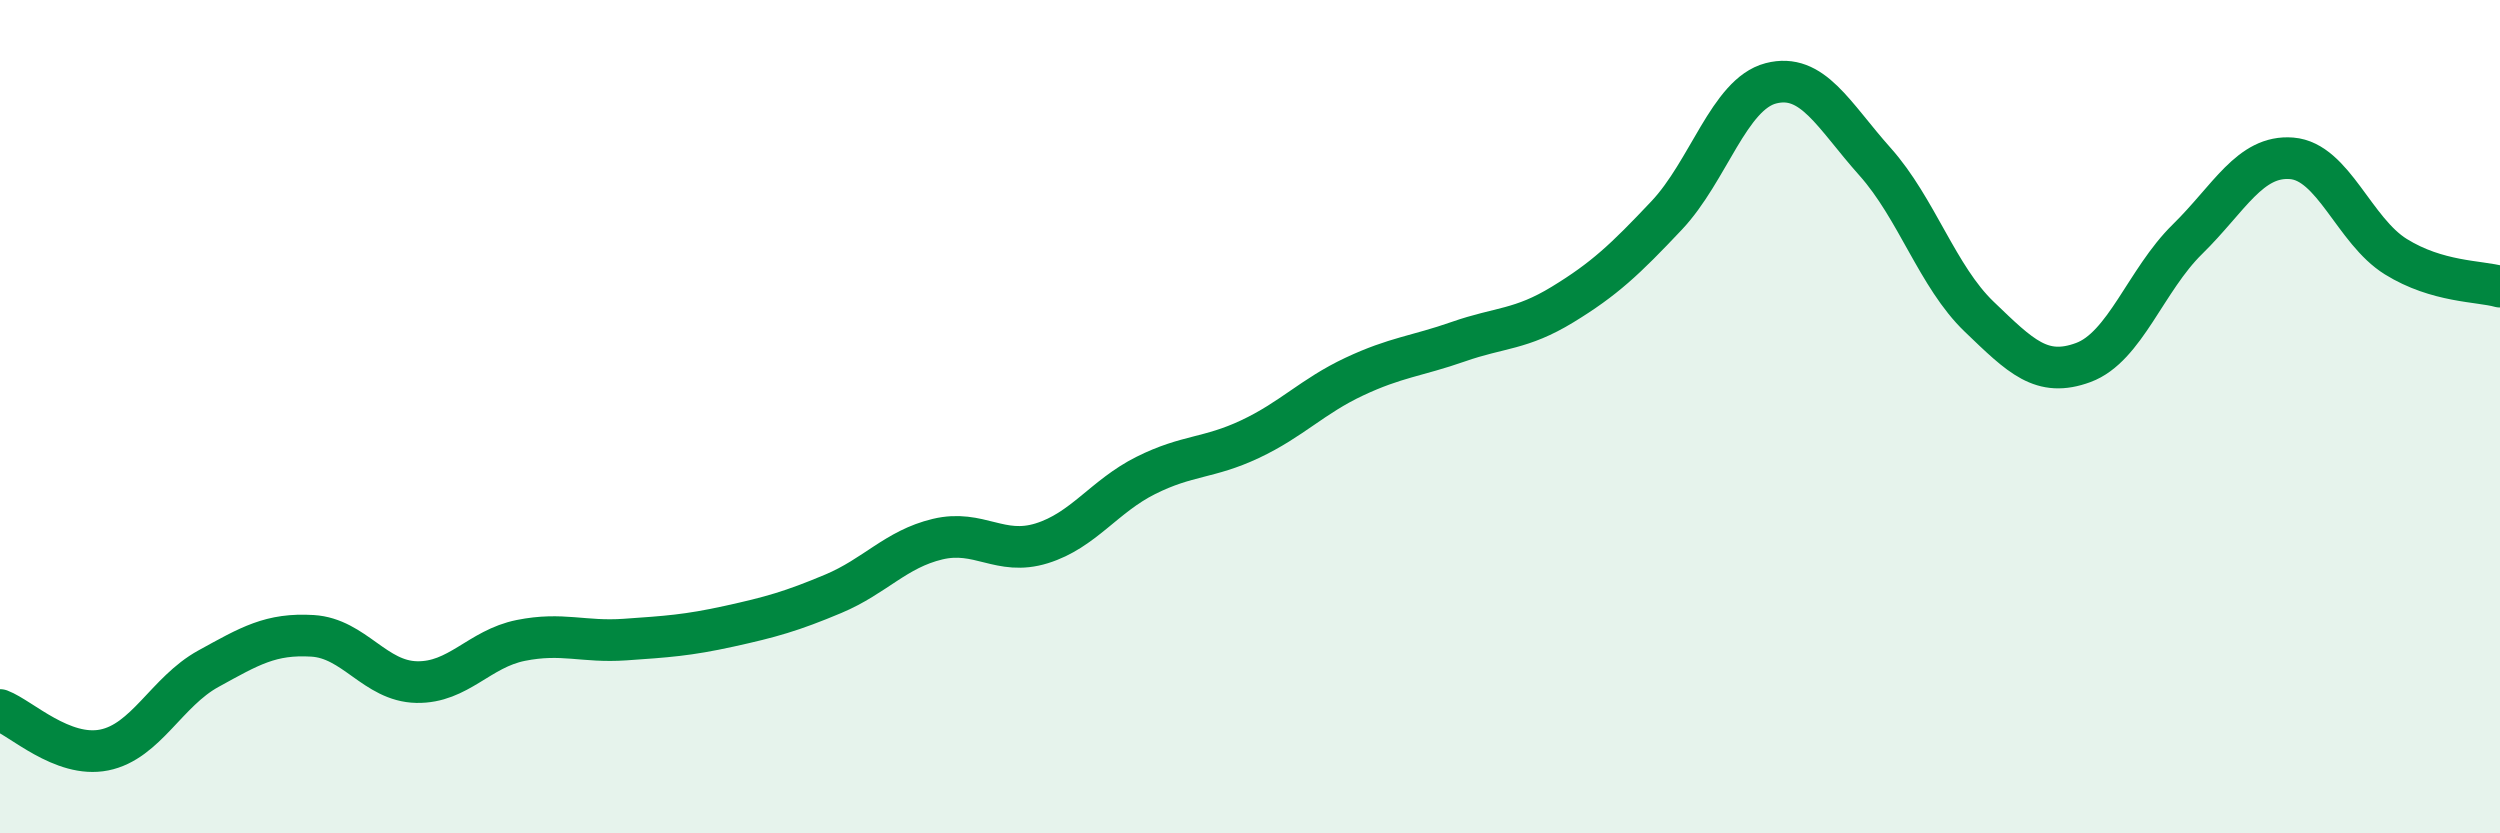 
    <svg width="60" height="20" viewBox="0 0 60 20" xmlns="http://www.w3.org/2000/svg">
      <path
        d="M 0,17.04 C 0.5,17.23 1.5,18.2 2.5,18 C 3.5,17.8 4,16.6 5,16.05 C 6,15.5 6.5,15.2 7.5,15.26 C 8.5,15.32 9,16.35 10,16.37 C 11,16.39 11.5,15.57 12.5,15.37 C 13.5,15.17 14,15.42 15,15.35 C 16,15.28 16.5,15.25 17.5,15.03 C 18.5,14.81 19,14.67 20,14.25 C 21,13.83 21.5,13.18 22.5,12.94 C 23.5,12.7 24,13.35 25,13.04 C 26,12.73 26.5,11.91 27.5,11.41 C 28.5,10.91 29,11.01 30,10.54 C 31,10.07 31.5,9.51 32.5,9.04 C 33.5,8.57 34,8.55 35,8.2 C 36,7.85 36.5,7.92 37.5,7.31 C 38.5,6.7 39,6.23 40,5.17 C 41,4.11 41.5,2.26 42.5,2 C 43.5,1.74 44,2.76 45,3.88 C 46,5 46.5,6.64 47.5,7.6 C 48.5,8.56 49,9.07 50,8.7 C 51,8.33 51.5,6.72 52.5,5.74 C 53.5,4.76 54,3.72 55,3.8 C 56,3.88 56.5,5.54 57.5,6.16 C 58.5,6.78 59.5,6.74 60,6.88L60 20L0 20Z"
        fill="#008740"
        opacity="0.1"
        stroke-linecap="round"
        stroke-linejoin="round"
      />
      <path
        d="M 0,17.04 C 0.5,17.23 1.5,18.2 2.5,18 C 3.5,17.8 4,16.6 5,16.05 C 6,15.5 6.5,15.2 7.5,15.26 C 8.5,15.32 9,16.35 10,16.37 C 11,16.39 11.5,15.57 12.5,15.37 C 13.5,15.17 14,15.42 15,15.35 C 16,15.28 16.5,15.25 17.5,15.03 C 18.5,14.81 19,14.67 20,14.25 C 21,13.83 21.5,13.18 22.5,12.94 C 23.5,12.7 24,13.35 25,13.04 C 26,12.73 26.5,11.91 27.5,11.41 C 28.5,10.91 29,11.01 30,10.54 C 31,10.07 31.5,9.51 32.5,9.04 C 33.5,8.57 34,8.55 35,8.2 C 36,7.85 36.5,7.92 37.5,7.31 C 38.5,6.7 39,6.23 40,5.17 C 41,4.11 41.5,2.26 42.5,2 C 43.5,1.74 44,2.76 45,3.88 C 46,5 46.5,6.64 47.5,7.6 C 48.5,8.56 49,9.07 50,8.7 C 51,8.33 51.5,6.72 52.5,5.74 C 53.5,4.76 54,3.72 55,3.8 C 56,3.88 56.5,5.54 57.5,6.16 C 58.5,6.78 59.5,6.74 60,6.88"
        stroke="#008740"
        stroke-width="1"
        fill="none"
        stroke-linecap="round"
        stroke-linejoin="round"
      />
    </svg>
  